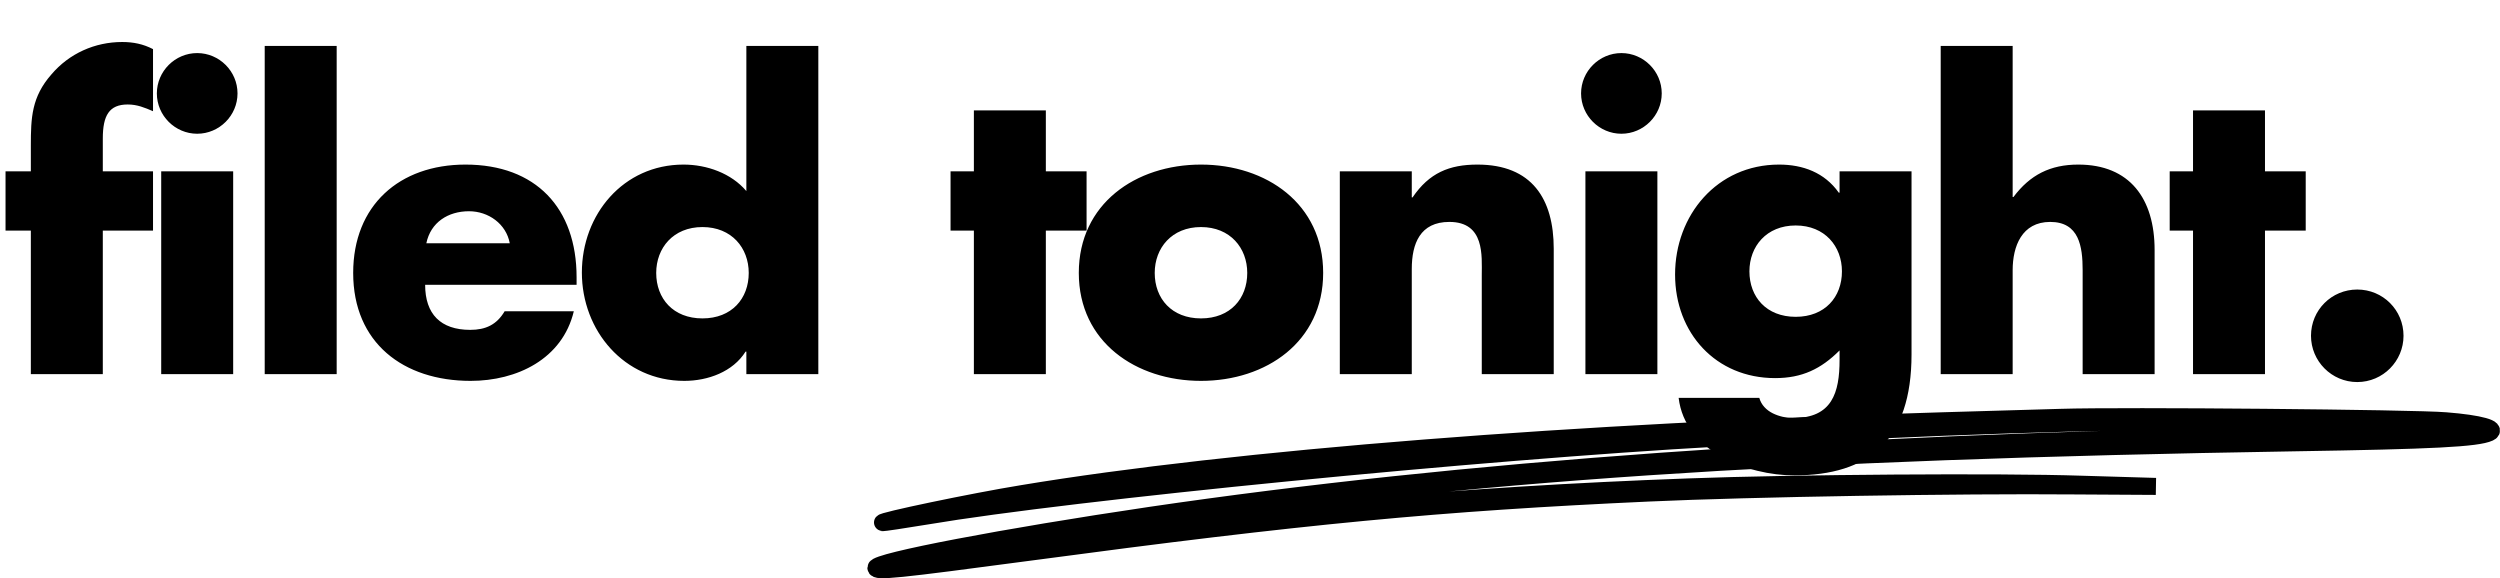 <svg width="294" height="68" viewBox="0 0 294 68" fill="none" xmlns="http://www.w3.org/2000/svg">
<path d="M12.09 27.12V44H3.627V27.12H0.651V20.145H3.627V17.123C3.627 13.822 3.72 11.403 6.045 8.753C8.137 6.288 11.16 4.94 14.368 4.94C15.671 4.94 16.833 5.173 17.995 5.777V13.078C17.019 12.659 16.136 12.287 15.02 12.287C12.834 12.287 12.09 13.589 12.09 16.286V20.145H17.995V27.12H12.09ZM27.421 20.145V44H18.958V20.145H27.421ZM23.189 6.242C25.793 6.242 27.932 8.381 27.932 10.985C27.932 13.589 25.793 15.728 23.189 15.728C20.585 15.728 18.446 13.589 18.446 10.985C18.446 8.381 20.585 6.242 23.189 6.242ZM39.593 5.405V44H31.13V5.405H39.593ZM50.137 28.608H59.948C59.53 26.33 57.437 24.842 55.159 24.842C52.694 24.842 50.648 26.144 50.137 28.608ZM67.807 32.608V33.491H49.997C49.997 36.932 51.811 38.792 55.298 38.792C57.112 38.792 58.414 38.188 59.344 36.606H67.481C66.133 42.233 60.785 44.791 55.345 44.791C47.44 44.791 41.534 40.327 41.534 32.096C41.534 24.145 46.975 19.355 54.74 19.355C63.017 19.355 67.807 24.47 67.807 32.608ZM87.772 44V41.349H87.679C86.191 43.721 83.261 44.791 80.471 44.791C73.403 44.791 68.428 38.885 68.428 32.05C68.428 25.214 73.31 19.355 80.378 19.355C83.122 19.355 86.005 20.378 87.772 22.471V5.405H96.235V44H87.772ZM82.61 26.702C79.169 26.702 77.17 29.166 77.17 32.096C77.17 35.118 79.169 37.444 82.61 37.444C86.051 37.444 88.051 35.118 88.051 32.096C88.051 29.166 86.051 26.702 82.61 26.702ZM122.991 27.12V44H114.528V27.12H111.785V20.145H114.528V12.985H122.991V20.145H127.781V27.12H122.991ZM141.236 19.355C148.908 19.355 155.604 23.959 155.604 32.096C155.604 40.187 148.908 44.791 141.236 44.791C133.61 44.791 126.867 40.233 126.867 32.096C126.867 23.959 133.563 19.355 141.236 19.355ZM141.236 26.702C137.795 26.702 135.795 29.166 135.795 32.096C135.795 35.118 137.795 37.444 141.236 37.444C144.677 37.444 146.676 35.118 146.676 32.096C146.676 29.166 144.677 26.702 141.236 26.702ZM166.025 20.145V23.215H166.118C168.071 20.331 170.443 19.355 173.744 19.355C180.161 19.355 182.719 23.401 182.719 29.259V44H174.256V32.375C174.256 30.096 174.628 26.098 170.443 26.098C167.002 26.098 166.025 28.655 166.025 31.631V44H157.562V20.145H166.025ZM194.908 20.145V44H186.445V20.145H194.908ZM190.677 6.242C193.281 6.242 195.42 8.381 195.42 10.985C195.42 13.589 193.281 15.728 190.677 15.728C188.073 15.728 185.934 13.589 185.934 10.985C185.934 8.381 188.073 6.242 190.677 6.242ZM224.796 20.145V41.675C224.796 51.812 219.774 55.904 210.986 55.904C205.499 55.904 198.152 53.068 197.408 46.79H206.894C207.126 47.627 207.731 48.231 208.475 48.603C209.219 48.975 210.102 49.161 210.893 49.161C215.45 49.161 216.333 46.185 216.333 42.326V41.21C214.148 43.395 211.916 44.465 208.754 44.465C201.779 44.465 196.989 39.164 196.989 32.282C196.989 25.307 201.918 19.355 209.219 19.355C212.009 19.355 214.566 20.285 216.24 22.657H216.333V20.145H224.796ZM211.172 26.516C207.731 26.516 205.731 28.98 205.731 31.91C205.731 34.932 207.731 37.258 211.172 37.258C214.613 37.258 216.612 34.932 216.612 31.91C216.612 28.98 214.613 26.516 211.172 26.516ZM228.226 5.405H236.689V23.168H236.782C238.735 20.564 241.106 19.355 244.408 19.355C250.453 19.355 253.382 23.354 253.382 29.399V44H244.919V31.77C244.919 28.98 244.501 26.098 241.106 26.098C237.758 26.098 236.689 28.98 236.689 31.77V44H228.226V5.405ZM266.362 27.12V44H257.899V27.12H255.156V20.145H257.899V12.985H266.362V20.145H271.152V27.12H266.362ZM277.213 34.049C280.236 34.049 282.654 36.467 282.654 39.489C282.654 42.465 280.236 44.93 277.213 44.93C274.191 44.93 271.773 42.465 271.773 39.489C271.773 36.467 274.191 34.049 277.213 34.049Z" fill="black"/>
<path fill-rule="evenodd" clip-rule="evenodd" d="M242.366 49.079C240.556 49.136 234.282 49.309 228.49 49.482C185.232 50.75 145.051 53.918 120.255 58.038C114.403 58.988 103.422 61.293 103.784 61.465C103.845 61.494 106.198 61.149 108.973 60.688C125.986 57.807 174.372 53.054 201.944 51.527C228.188 50.087 246.951 49.482 264.93 49.453C279.289 49.453 289.123 49.799 290.209 50.318C290.993 50.692 286.046 50.865 266.499 51.211C215.217 52.132 171.657 55.243 135.277 60.601C118.143 63.136 103 66.017 103 66.766C103 67.284 105.232 67.054 121.22 64.922C153.256 60.63 169.244 59.103 193.92 57.98C205.805 57.433 230.601 57.029 243.874 57.145L253.527 57.202L244.779 56.943C235.247 56.626 210.933 56.799 198.565 57.26C171.778 58.239 148.007 60.371 119.652 64.317C114.403 65.037 109.998 65.585 109.818 65.527C109.456 65.326 124.961 62.589 134.674 61.149C172.14 55.589 210.089 53.054 269.817 52.075C286.107 51.816 291.295 51.556 292.743 50.894C293.769 50.404 291.657 49.799 287.615 49.482C283.874 49.165 249.546 48.849 242.366 49.079Z" fill="#080405" stroke="black" stroke-width="2"/>
</svg>
